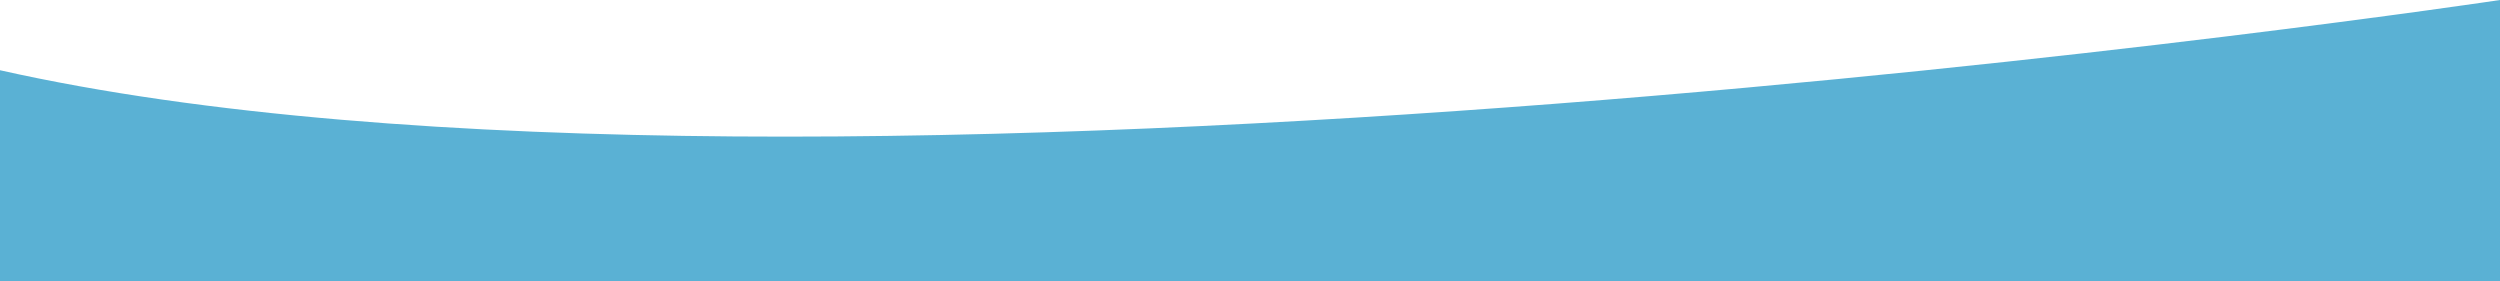 <?xml version="1.0" encoding="UTF-8"?>
<svg xmlns="http://www.w3.org/2000/svg" xmlns:xlink="http://www.w3.org/1999/xlink" id="Layer_2" viewBox="0 0 2000 224.81">
  <defs>
    <style>.cls-1{clip-path:url(#clippath);}.cls-2{fill:none;}.cls-2,.cls-3{stroke-width:0px;}.cls-3{fill:#5ab1d4;}</style>
    <clipPath id="clippath">
      <polygon class="cls-2" points="2000 224.81 0 224.81 0 56.18 2000 0 2000 224.81"></polygon>
    </clipPath>
  </defs>
  <g id="Layer_1-2">
    <g class="cls-1">
      <path class="cls-3" d="m0,224.81c374.99,0,0,0,0,0h2000V0S651.62,202.58,0,56.18"></path>
    </g>
  </g>
</svg>
